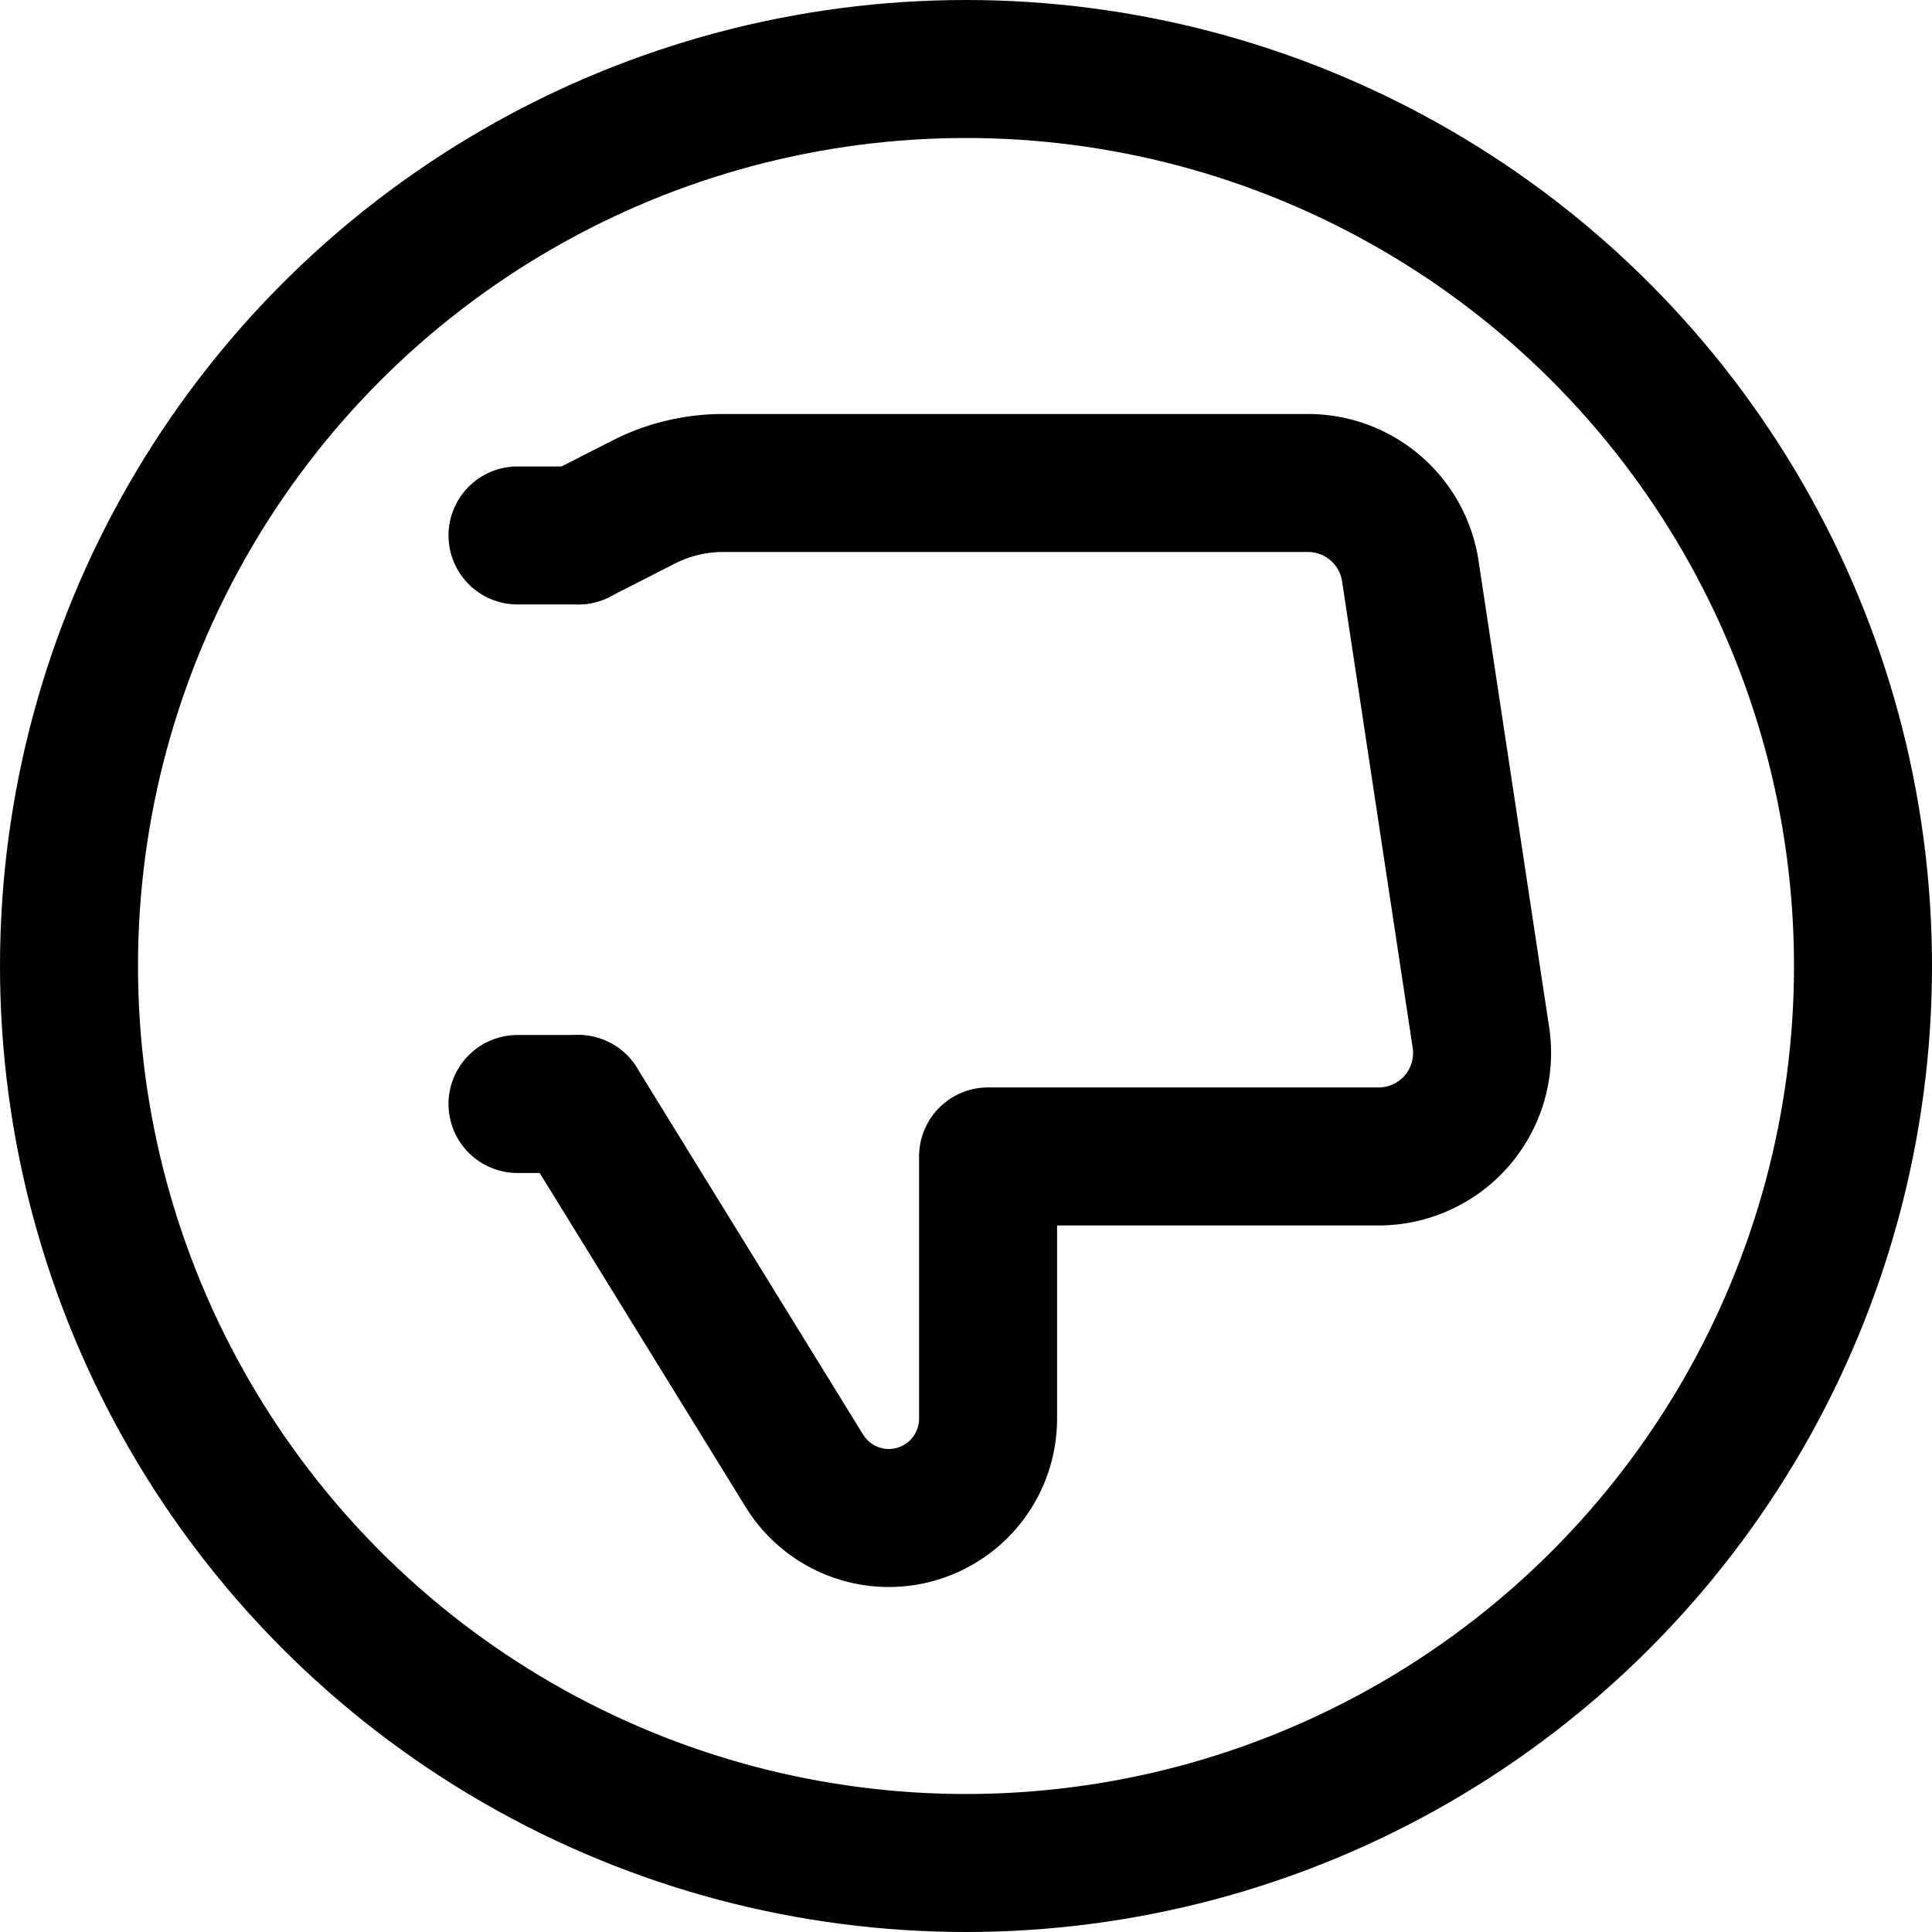 <svg xmlns="http://www.w3.org/2000/svg" viewBox="0 0 14 14">
  
<g transform="matrix(1,0,0,1,0,0)"><g>
    <g>
      <path d="M4.19,8l1.64,2.66a.72.72,0,0,0,.61.34h0a.72.72,0,0,0,.72-.72V8.38H10a.75.75,0,0,0,.73-.87l-.51-3.37a.75.75,0,0,0-.74-.64H5.24a1.27,1.27,0,0,0-.58.14l-.47.24" style="fill: none;stroke: #000000;stroke-linecap: round;stroke-linejoin: round"></path>
      <line x1="4.19" y1="3.88" x2="3.75" y2="3.88" style="fill: none;stroke: #000000;stroke-linecap: round;stroke-linejoin: round"></line>
      <line x1="3.75" y1="8" x2="4.19" y2="8" style="fill: none;stroke: #000000;stroke-linecap: round;stroke-linejoin: round"></line>
    </g>
    <circle cx="7" cy="7" r="6.5" style="fill: none;stroke: #000000;stroke-linecap: round;stroke-linejoin: round"></circle>
  </g></g></svg>